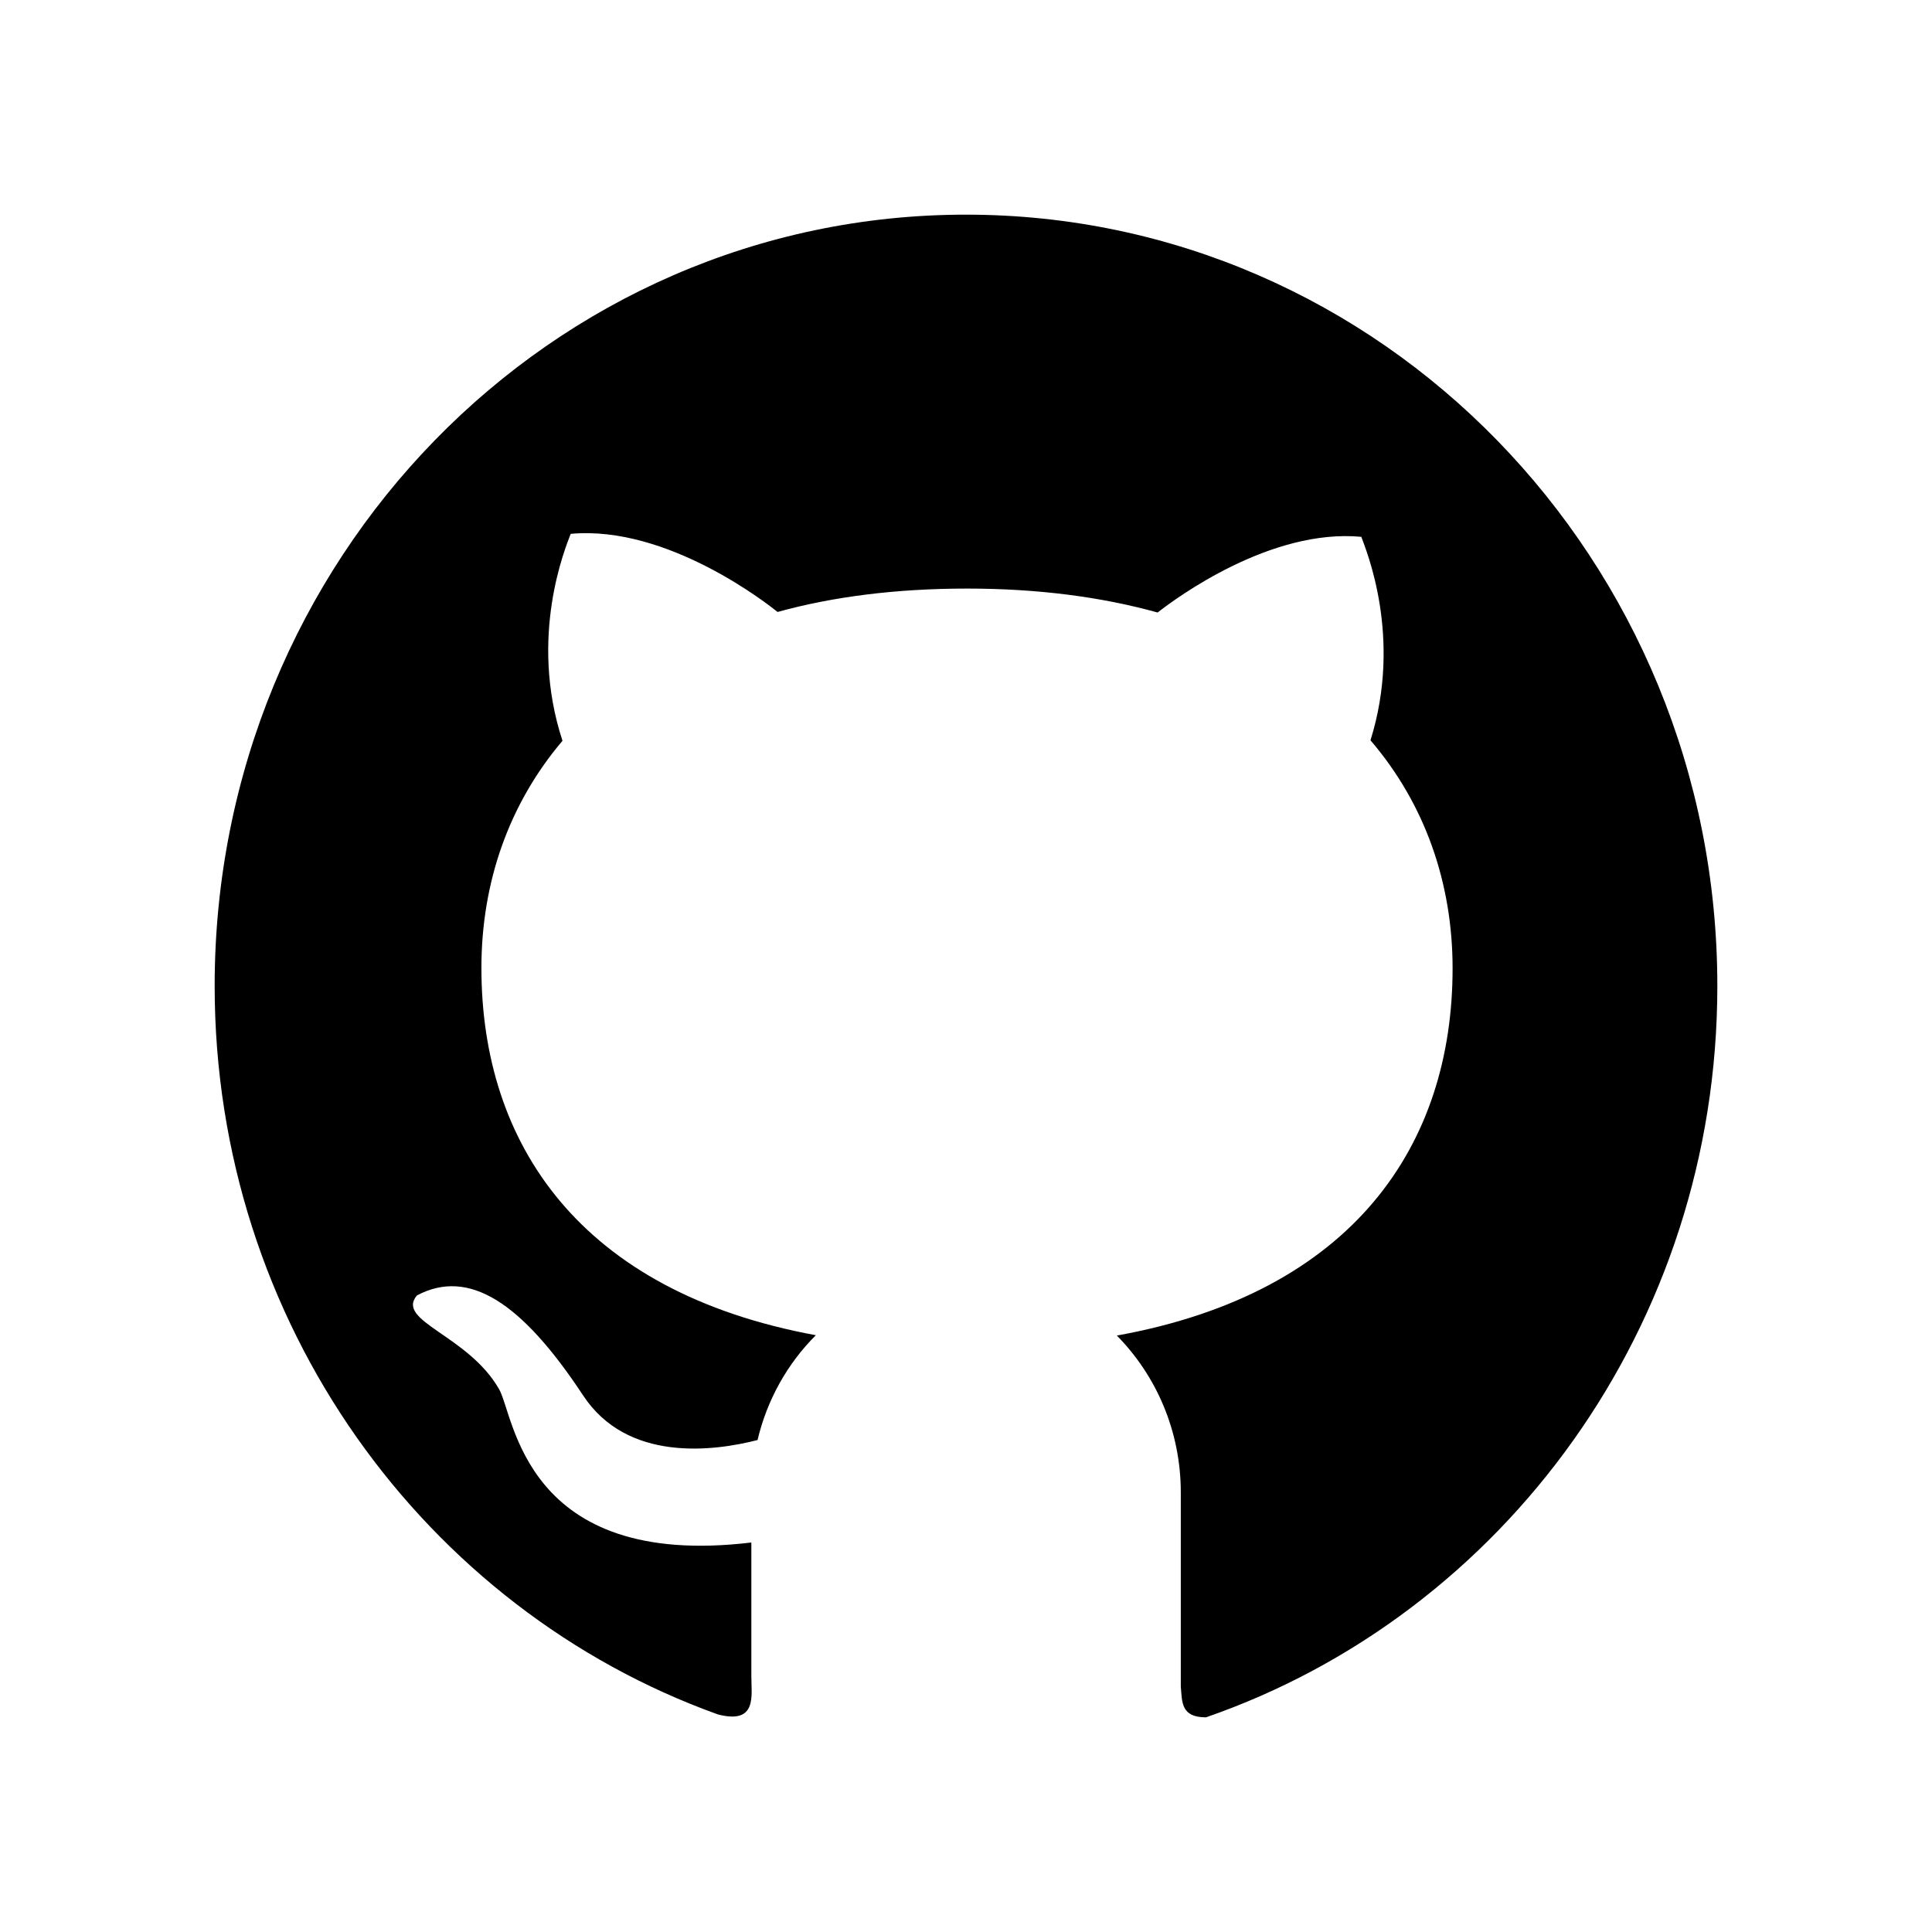 <svg width="28" height="28" viewBox="0 0 28 28" fill="none" xmlns="http://www.w3.org/2000/svg">
  <path d="M14.001 3.111C7.984 3.109 3.111 8.112 3.111 14.288C3.111 19.171 6.16 23.322 10.405 24.847C10.977 24.994 10.889 24.577 10.889 24.292V22.355C7.588 22.752 7.454 20.508 7.233 20.133C6.785 19.348 5.727 19.148 6.043 18.774C6.795 18.376 7.561 18.874 8.449 20.221C9.091 21.198 10.344 21.033 10.979 20.87C11.118 20.283 11.415 19.758 11.824 19.351C8.403 18.721 6.977 16.577 6.977 14.028C6.977 12.791 7.374 11.653 8.152 10.736C7.656 9.224 8.198 7.93 8.271 7.737C9.685 7.607 11.155 8.777 11.269 8.869C12.072 8.647 12.989 8.53 14.016 8.53C15.047 8.53 15.967 8.652 16.777 8.877C17.052 8.662 18.415 7.657 19.729 7.78C19.799 7.972 20.329 9.237 19.862 10.729C20.651 11.649 21.052 12.796 21.052 14.035C21.052 16.589 19.617 18.736 16.186 19.356C16.758 19.936 17.113 20.741 17.113 21.63V24.442C17.133 24.667 17.113 24.889 17.478 24.889C21.787 23.397 24.889 19.216 24.889 14.29C24.889 8.112 20.013 3.111 14.001 3.111Z" fill="black"/>
  </svg>

